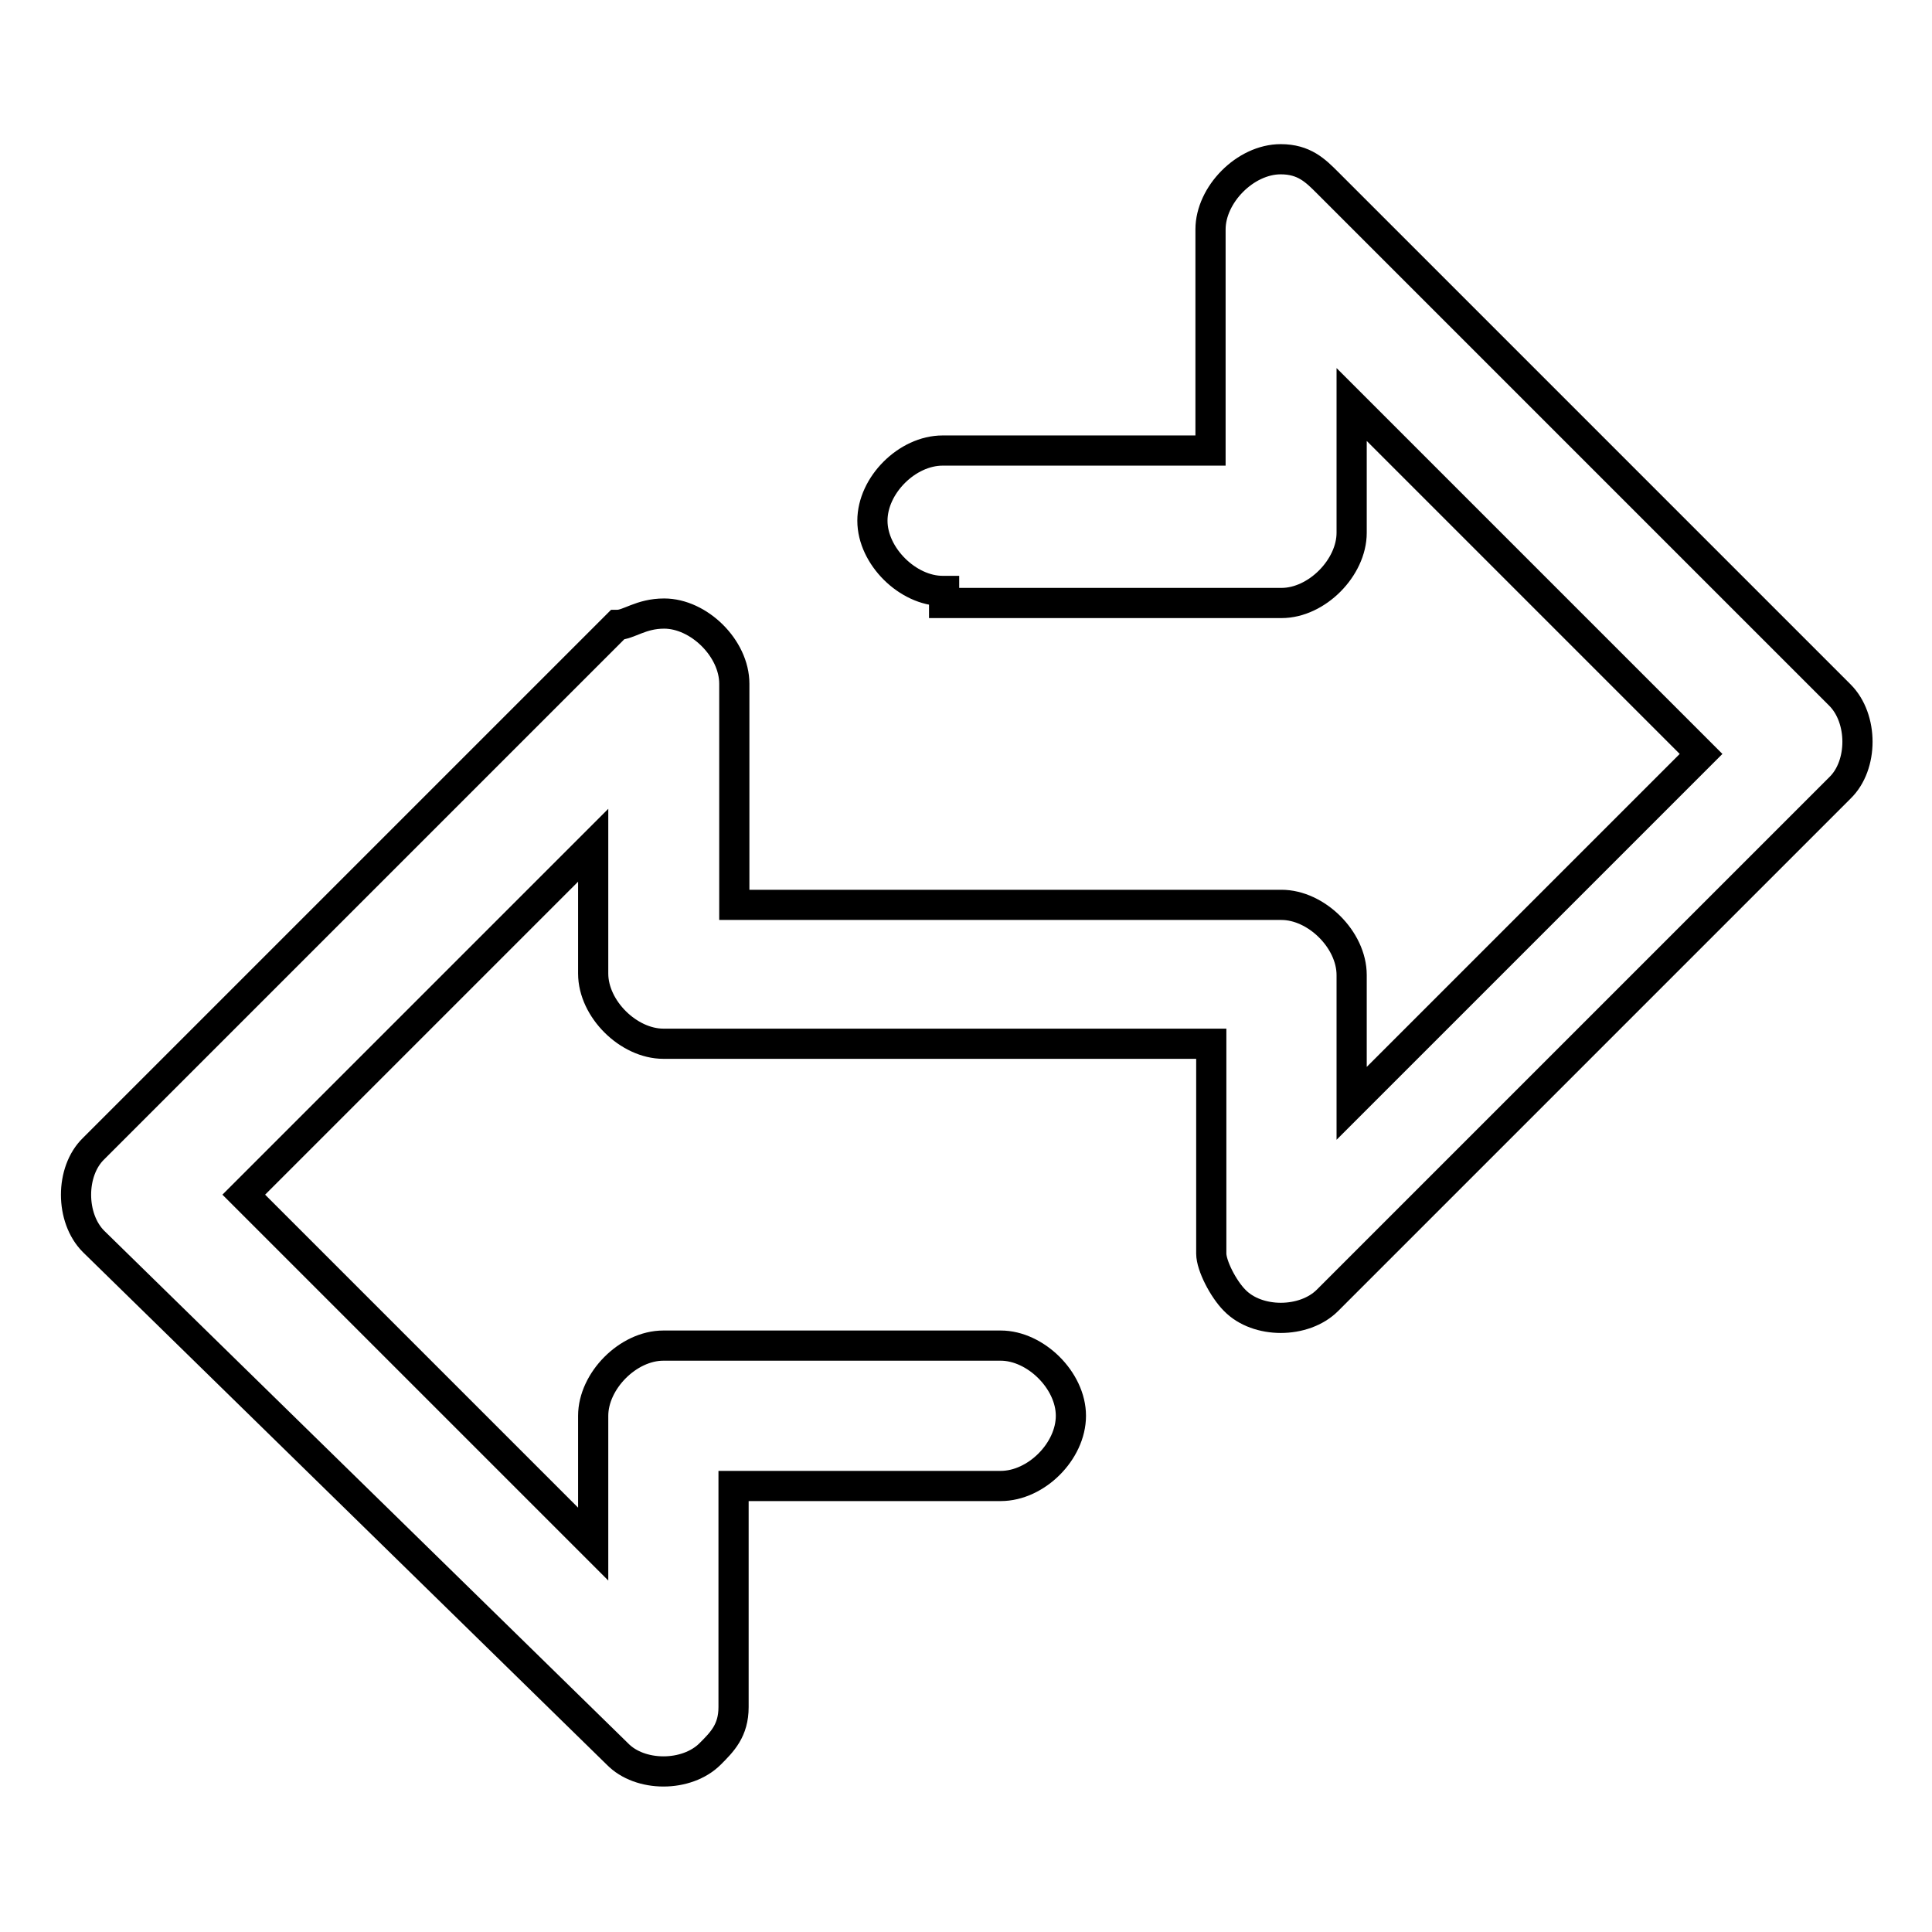 <?xml version="1.0" encoding="utf-8"?>
<!-- Svg Vector Icons : http://www.onlinewebfonts.com/icon -->
<!DOCTYPE svg PUBLIC "-//W3C//DTD SVG 1.1//EN" "http://www.w3.org/Graphics/SVG/1.1/DTD/svg11.dtd">
<svg version="1.1" xmlns="http://www.w3.org/2000/svg" xmlns:xlink="http://www.w3.org/1999/xlink" x="0px" y="0px" viewBox="0 0 256 256" enable-background="new 0 0 256 256" xml:space="preserve">
<g> <path stroke-width="4" fill-opacity="0" stroke="#000000"  d="M124.9,78.3c-4.6,0-9.3-4.6-9.3-9.3s4.6-9.3,9.3-9.3h35.5V30.4c0-4.6,4.6-9.3,9.3-9.3 c3.1,0,4.6,1.5,6.2,3.1l67.9,67.9c3.1,3.1,3.1,9.3,0,12.3l-67.9,67.9c-3.1,3.1-9.3,3.1-12.3,0c-1.5-1.5-3.1-4.6-3.1-6.2v-27.8H87.9 c-4.6,0-9.3-4.6-9.3-9.3v-17l-46.3,46.3l46.3,46.3v-17c0-4.6,4.6-9.3,9.3-9.3h44.7c4.6,0,9.3,4.6,9.3,9.3s-4.6,9.3-9.3,9.3H97.2 v29.3c0,3.1-1.5,4.6-3.1,6.2c-3.1,3.1-9.3,3.1-12.3,0l-69.4-67.9c-3.1-3.1-3.1-9.3,0-12.3l69.4-69.4c1.5,0,3.1-1.5,6.2-1.5 c4.6,0,9.3,4.6,9.3,9.3v29.3h72.5c4.6,0,9.3,4.6,9.3,9.3v17l46.3-46.3l-46.3-46.3v17c0,4.6-4.6,9.3-9.3,9.3h-44.7V78.3z"/></g>
</svg>
